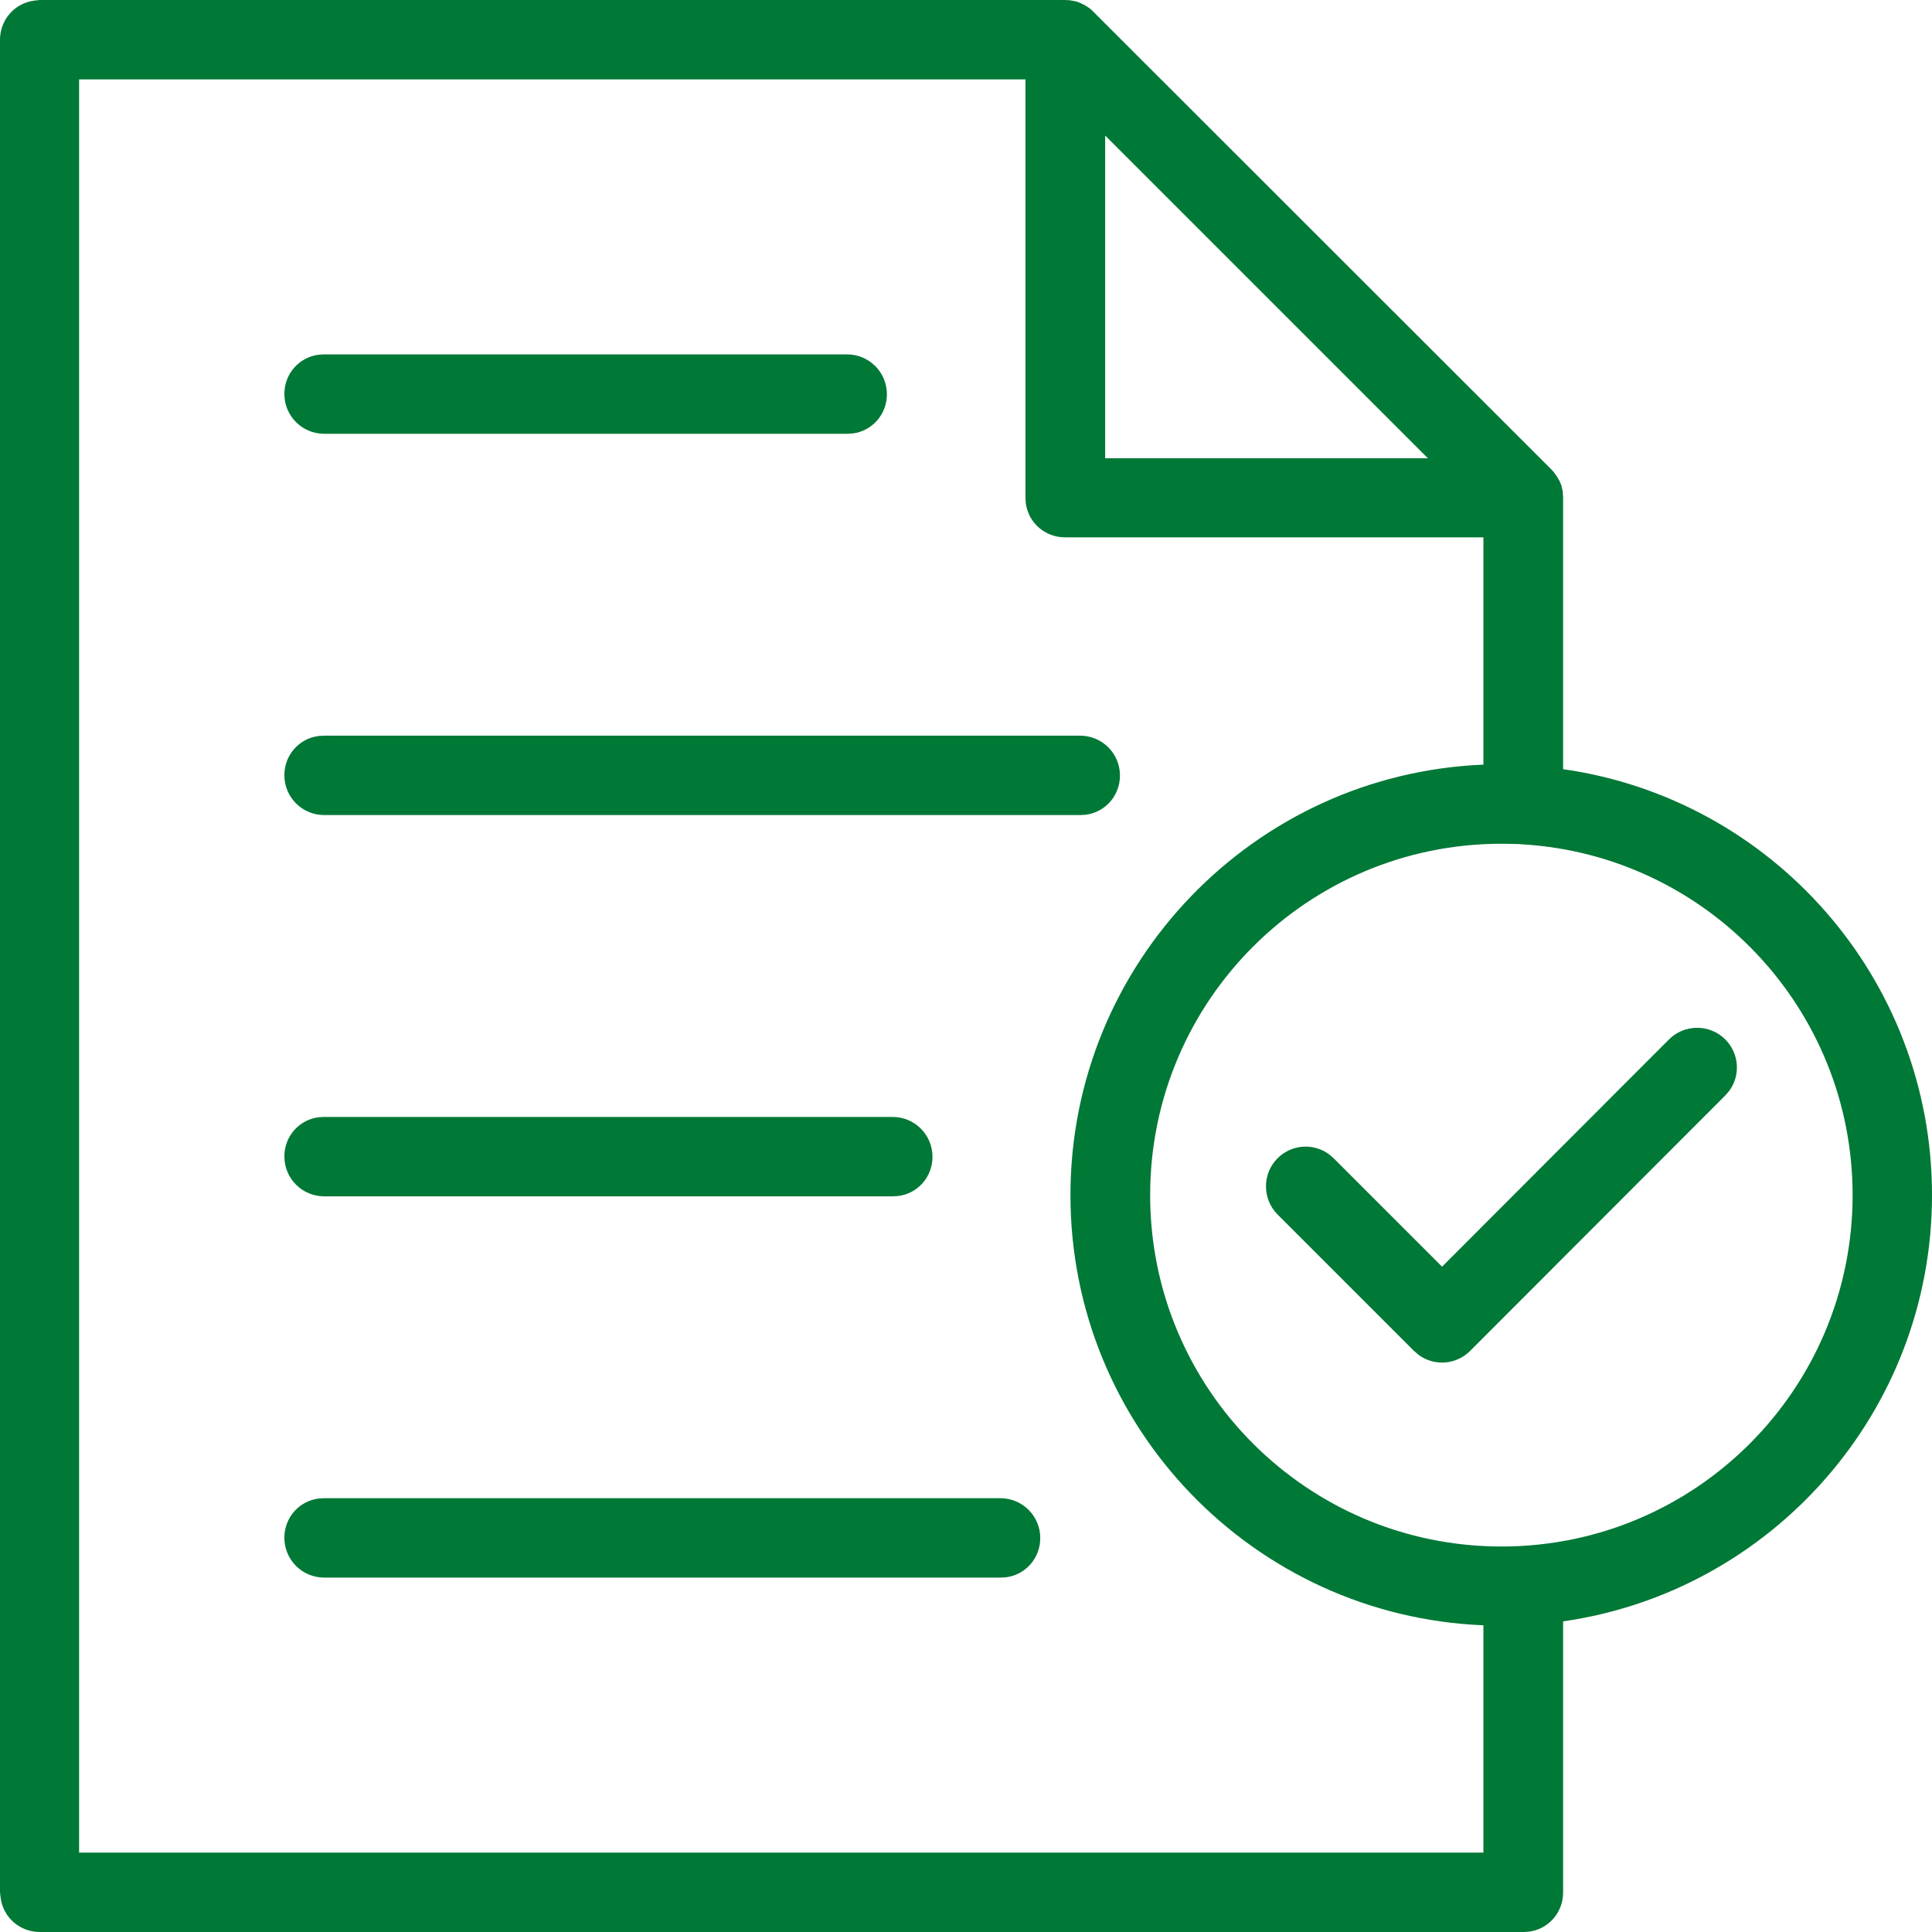 <?xml version="1.0" encoding="utf-8"?>
<!-- Generator: Adobe Illustrator 27.8.1, SVG Export Plug-In . SVG Version: 6.00 Build 0)  -->
<svg version="1.1" id="Layer_1" xmlns="http://www.w3.org/2000/svg" xmlns:xlink="http://www.w3.org/1999/xlink" x="0px" y="0px"
	 width="64px" height="64px" viewBox="0 0 64 64" enable-background="new 0 0 64 64" xml:space="preserve">
<g id="Icons-_x2F_-Desktop-_x2F_-Brand-_x2F_-Check-List">
	<path id="Combined-Shape" fill="#007836" d="M35.29,0c0.09,0,0.18,0.01,0.27,0.03c0.02,0,0.03,0.01,0.05,0.01
		c0.03,0.01,0.05,0.01,0.08,0.02c0.02,0.01,0.04,0.01,0.05,0.02c0.02,0.01,0.05,0.02,0.07,0.03c0.02,0.01,0.04,0.02,0.06,0.03
		c0.02,0.01,0.04,0.02,0.06,0.03c0.02,0.01,0.03,0.02,0.05,0.03c0.02,0.01,0.04,0.02,0.06,0.04c0.01,0.01,0.02,0.01,0.03,0.02
		l0.02,0.01c0.04,0.03,0.08,0.07,0.12,0.11L51.4,15.56c0.05,0.05,0.09,0.1,0.13,0.16c0.01,0.01,0.01,0.02,0.02,0.03
		c0.02,0.03,0.04,0.05,0.05,0.08c0.01,0.01,0.01,0.02,0.02,0.03c0.01,0.02,0.03,0.05,0.04,0.07c0.01,0.02,0.01,0.03,0.02,0.05
		c0.01,0.02,0.02,0.04,0.03,0.07c0.01,0.02,0.02,0.05,0.02,0.07c0.01,0.02,0.01,0.03,0.01,0.05c0.01,0.02,0.01,0.04,0.02,0.07
		c0,0.02,0.01,0.03,0.01,0.05l0,0.02c0,0.01,0,0.01,0,0.02l0.01,0.16l0,0.01l0,8.98C58.69,26.46,64,32.4,64,39.59
		c0,7.18-5.31,13.13-12.22,14.12l0,8.98c0,0.67-0.49,1.22-1.14,1.3L50.47,64H1.32c-0.67,0-1.22-0.49-1.3-1.14L0,62.68V1.32
		c0-0.67,0.49-1.22,1.14-1.3L1.32,0L35.29,0z M33.97,2.63l-31.35,0v58.74h46.52l0-7.53c-7.61-0.31-13.68-6.57-13.68-14.25
		c0-7.68,6.08-13.95,13.68-14.26l0-7.53l-13.86,0c-0.67,0-1.22-0.49-1.3-1.14l-0.01-0.18L33.97,2.63z M33.14,49.63
		c0.73,0,1.32,0.59,1.32,1.32c0,0.67-0.49,1.22-1.14,1.3l-0.18,0.01h-22.4c-0.73,0-1.32-0.59-1.32-1.32c0-0.67,0.49-1.22,1.14-1.3
		l0.18-0.01H33.14z M49.74,27.95c-6.43,0-11.64,5.21-11.64,11.64c0,6.43,5.21,11.64,11.64,11.64c6.43,0,11.63-5.21,11.63-11.64
		c0-6.19-4.83-11.25-10.93-11.62l0.03,0c-0.05,0-0.1,0-0.15-0.01C50.13,27.96,49.93,27.95,49.74,27.95z M57.15,34.43
		c0.47,0.47,0.51,1.2,0.13,1.71l-0.13,0.15l-8.45,8.46c-0.47,0.47-1.2,0.51-1.71,0.13l-0.15-0.13l-4.52-4.52
		c-0.51-0.51-0.51-1.35,0-1.86c0.47-0.47,1.2-0.51,1.71-0.13l0.15,0.13l3.59,3.59l7.52-7.53C55.8,33.92,56.64,33.92,57.15,34.43z
		 M29.57,37c0.73,0,1.32,0.59,1.32,1.32c0,0.67-0.49,1.22-1.14,1.3l-0.18,0.01H10.74c-0.73,0-1.32-0.59-1.32-1.32
		c0-0.67,0.49-1.22,1.14-1.3L10.74,37H29.57z M35.78,24.37c0.73,0,1.32,0.59,1.32,1.32c0,0.67-0.49,1.22-1.14,1.3L35.78,27H10.74
		c-0.73,0-1.32-0.59-1.32-1.32c0-0.67,0.49-1.22,1.14-1.3l0.18-0.01H35.78z M36.61,4.49l0,10.69l10.69,0L36.61,4.49z M28.06,11.74
		c0.73,0,1.32,0.59,1.32,1.32c0,0.67-0.49,1.22-1.14,1.3l-0.18,0.01H10.74c-0.73,0-1.32-0.59-1.32-1.32c0-0.67,0.49-1.22,1.14-1.3
		l0.18-0.01H28.06z"/>
</g>
</svg>
